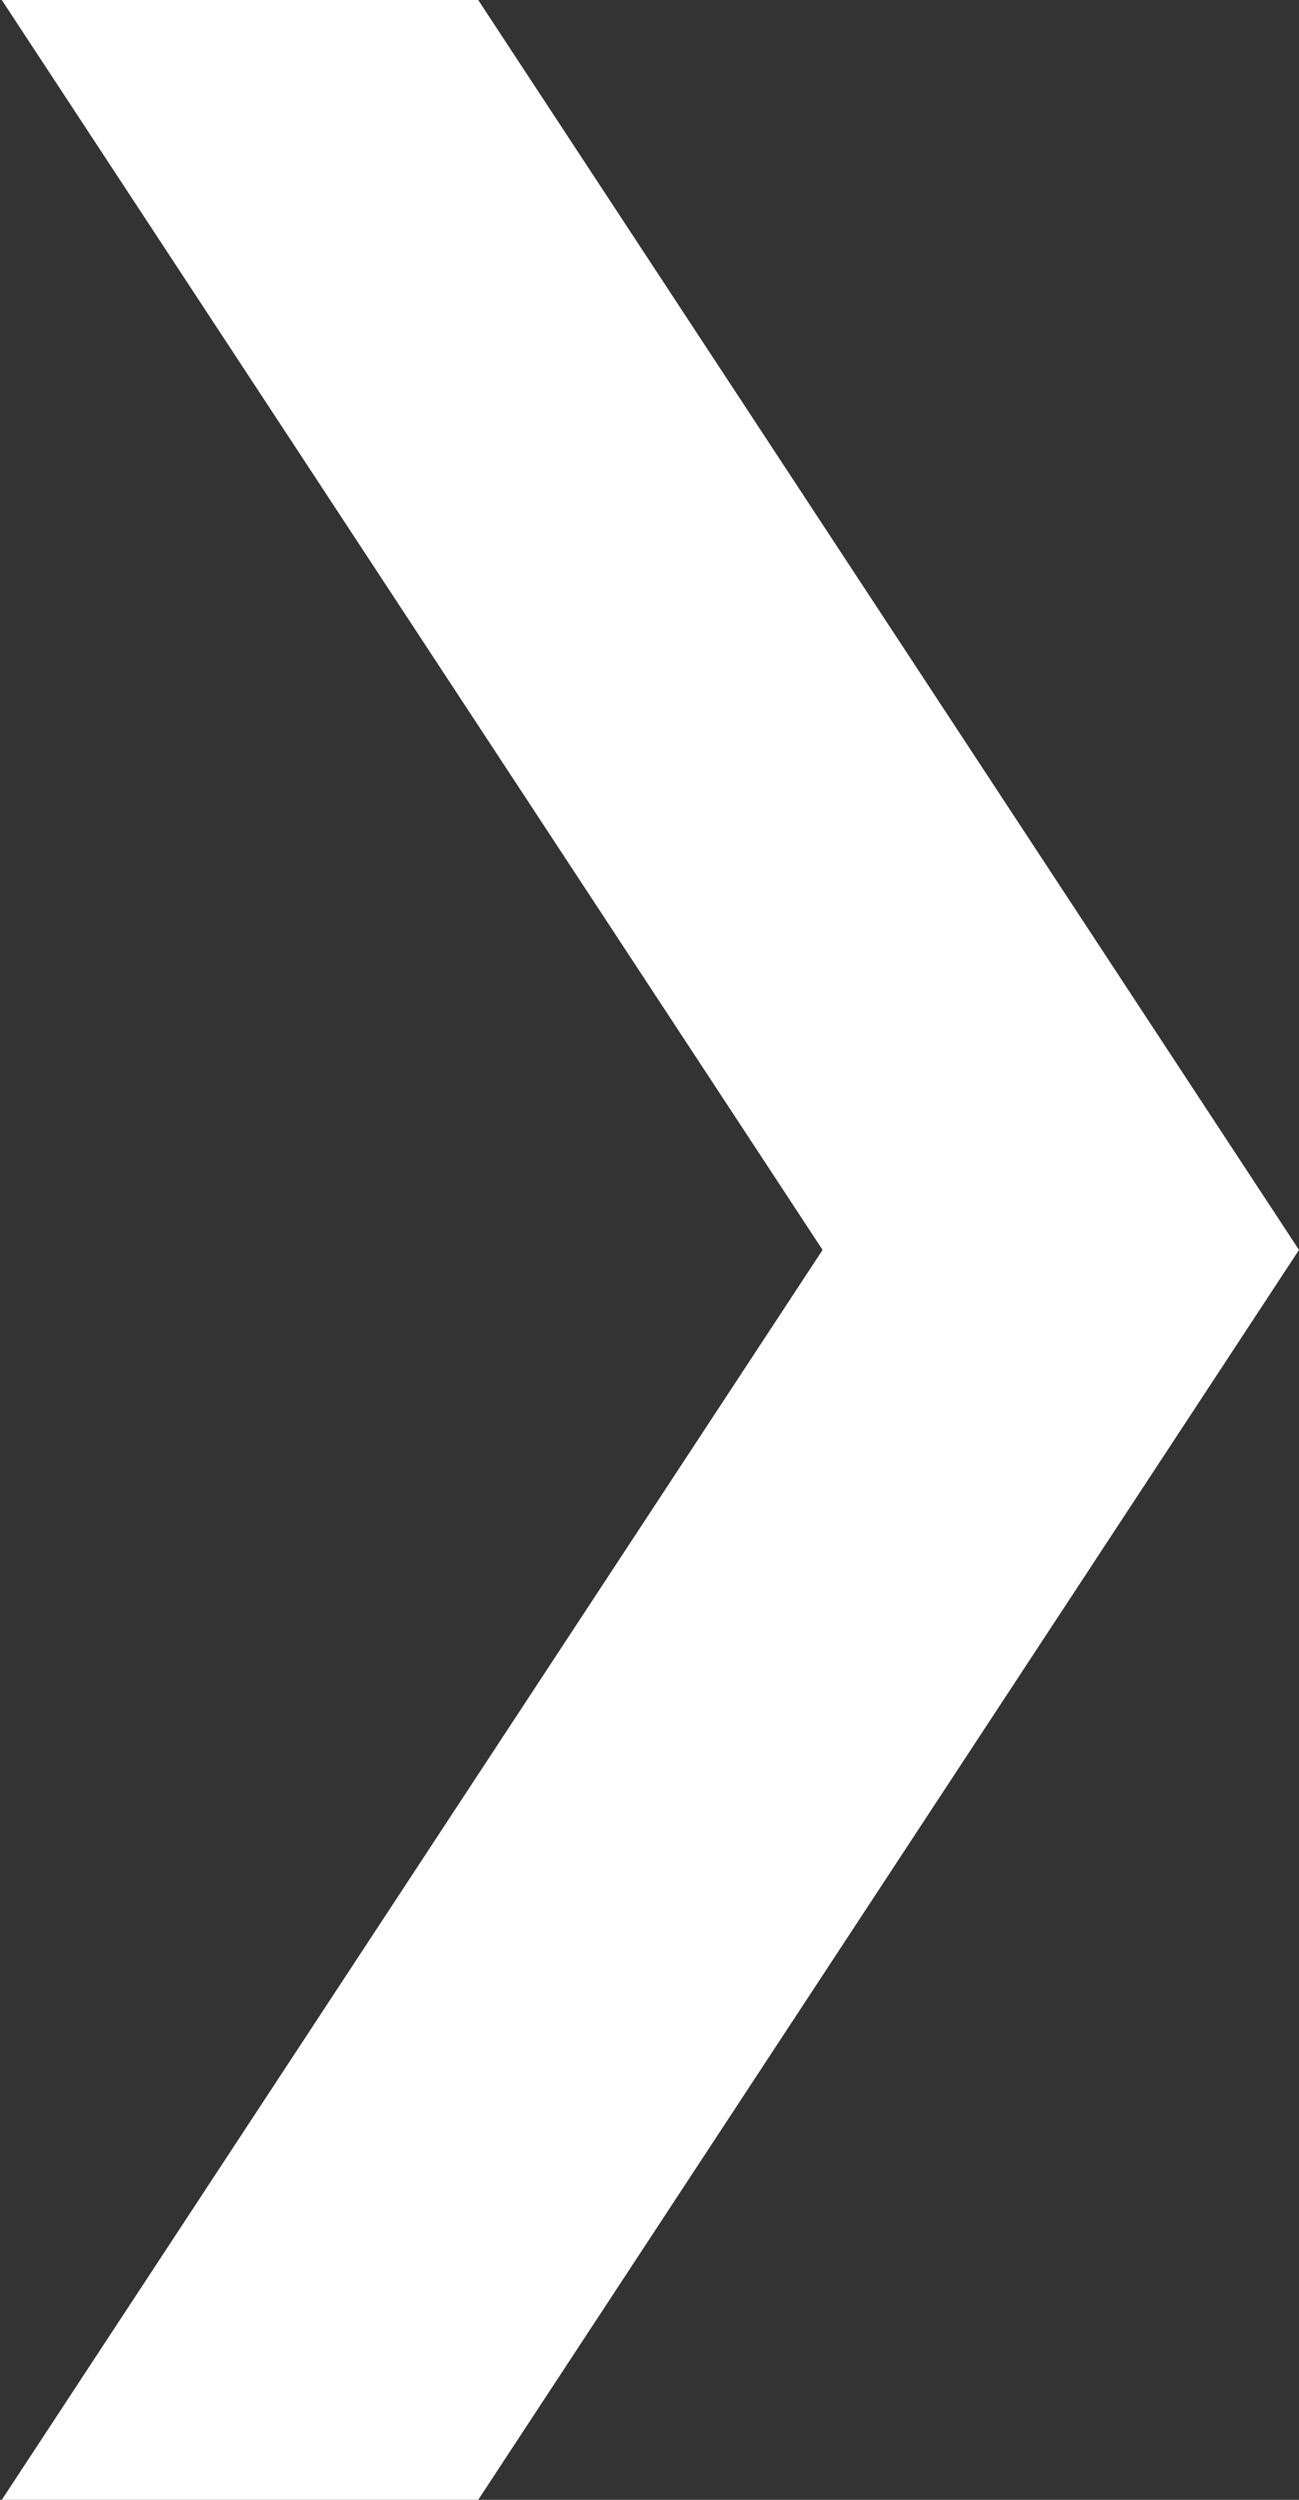 <svg xmlns="http://www.w3.org/2000/svg" width="7.28" height="14" viewBox="0 0 7.28 14">
  <rect x="0" y="0" width="7.28" height="14" fill="#333333" stroke="none"/>
  <defs>
    <style>
      .cls-1 {
        fill: #ffffff;
        fill-rule: evenodd;
      }
    </style>
  </defs>
  <path id="Form_1_Kopie_2" data-name="Form 1 Kopie 2" class="cls-1" d="M1902.73,4828l4.6-7-4.6-7h2.67l4.6,7-4.6,7h-2.67Z" transform="translate(-1902.72 -4814)"/>
</svg>
